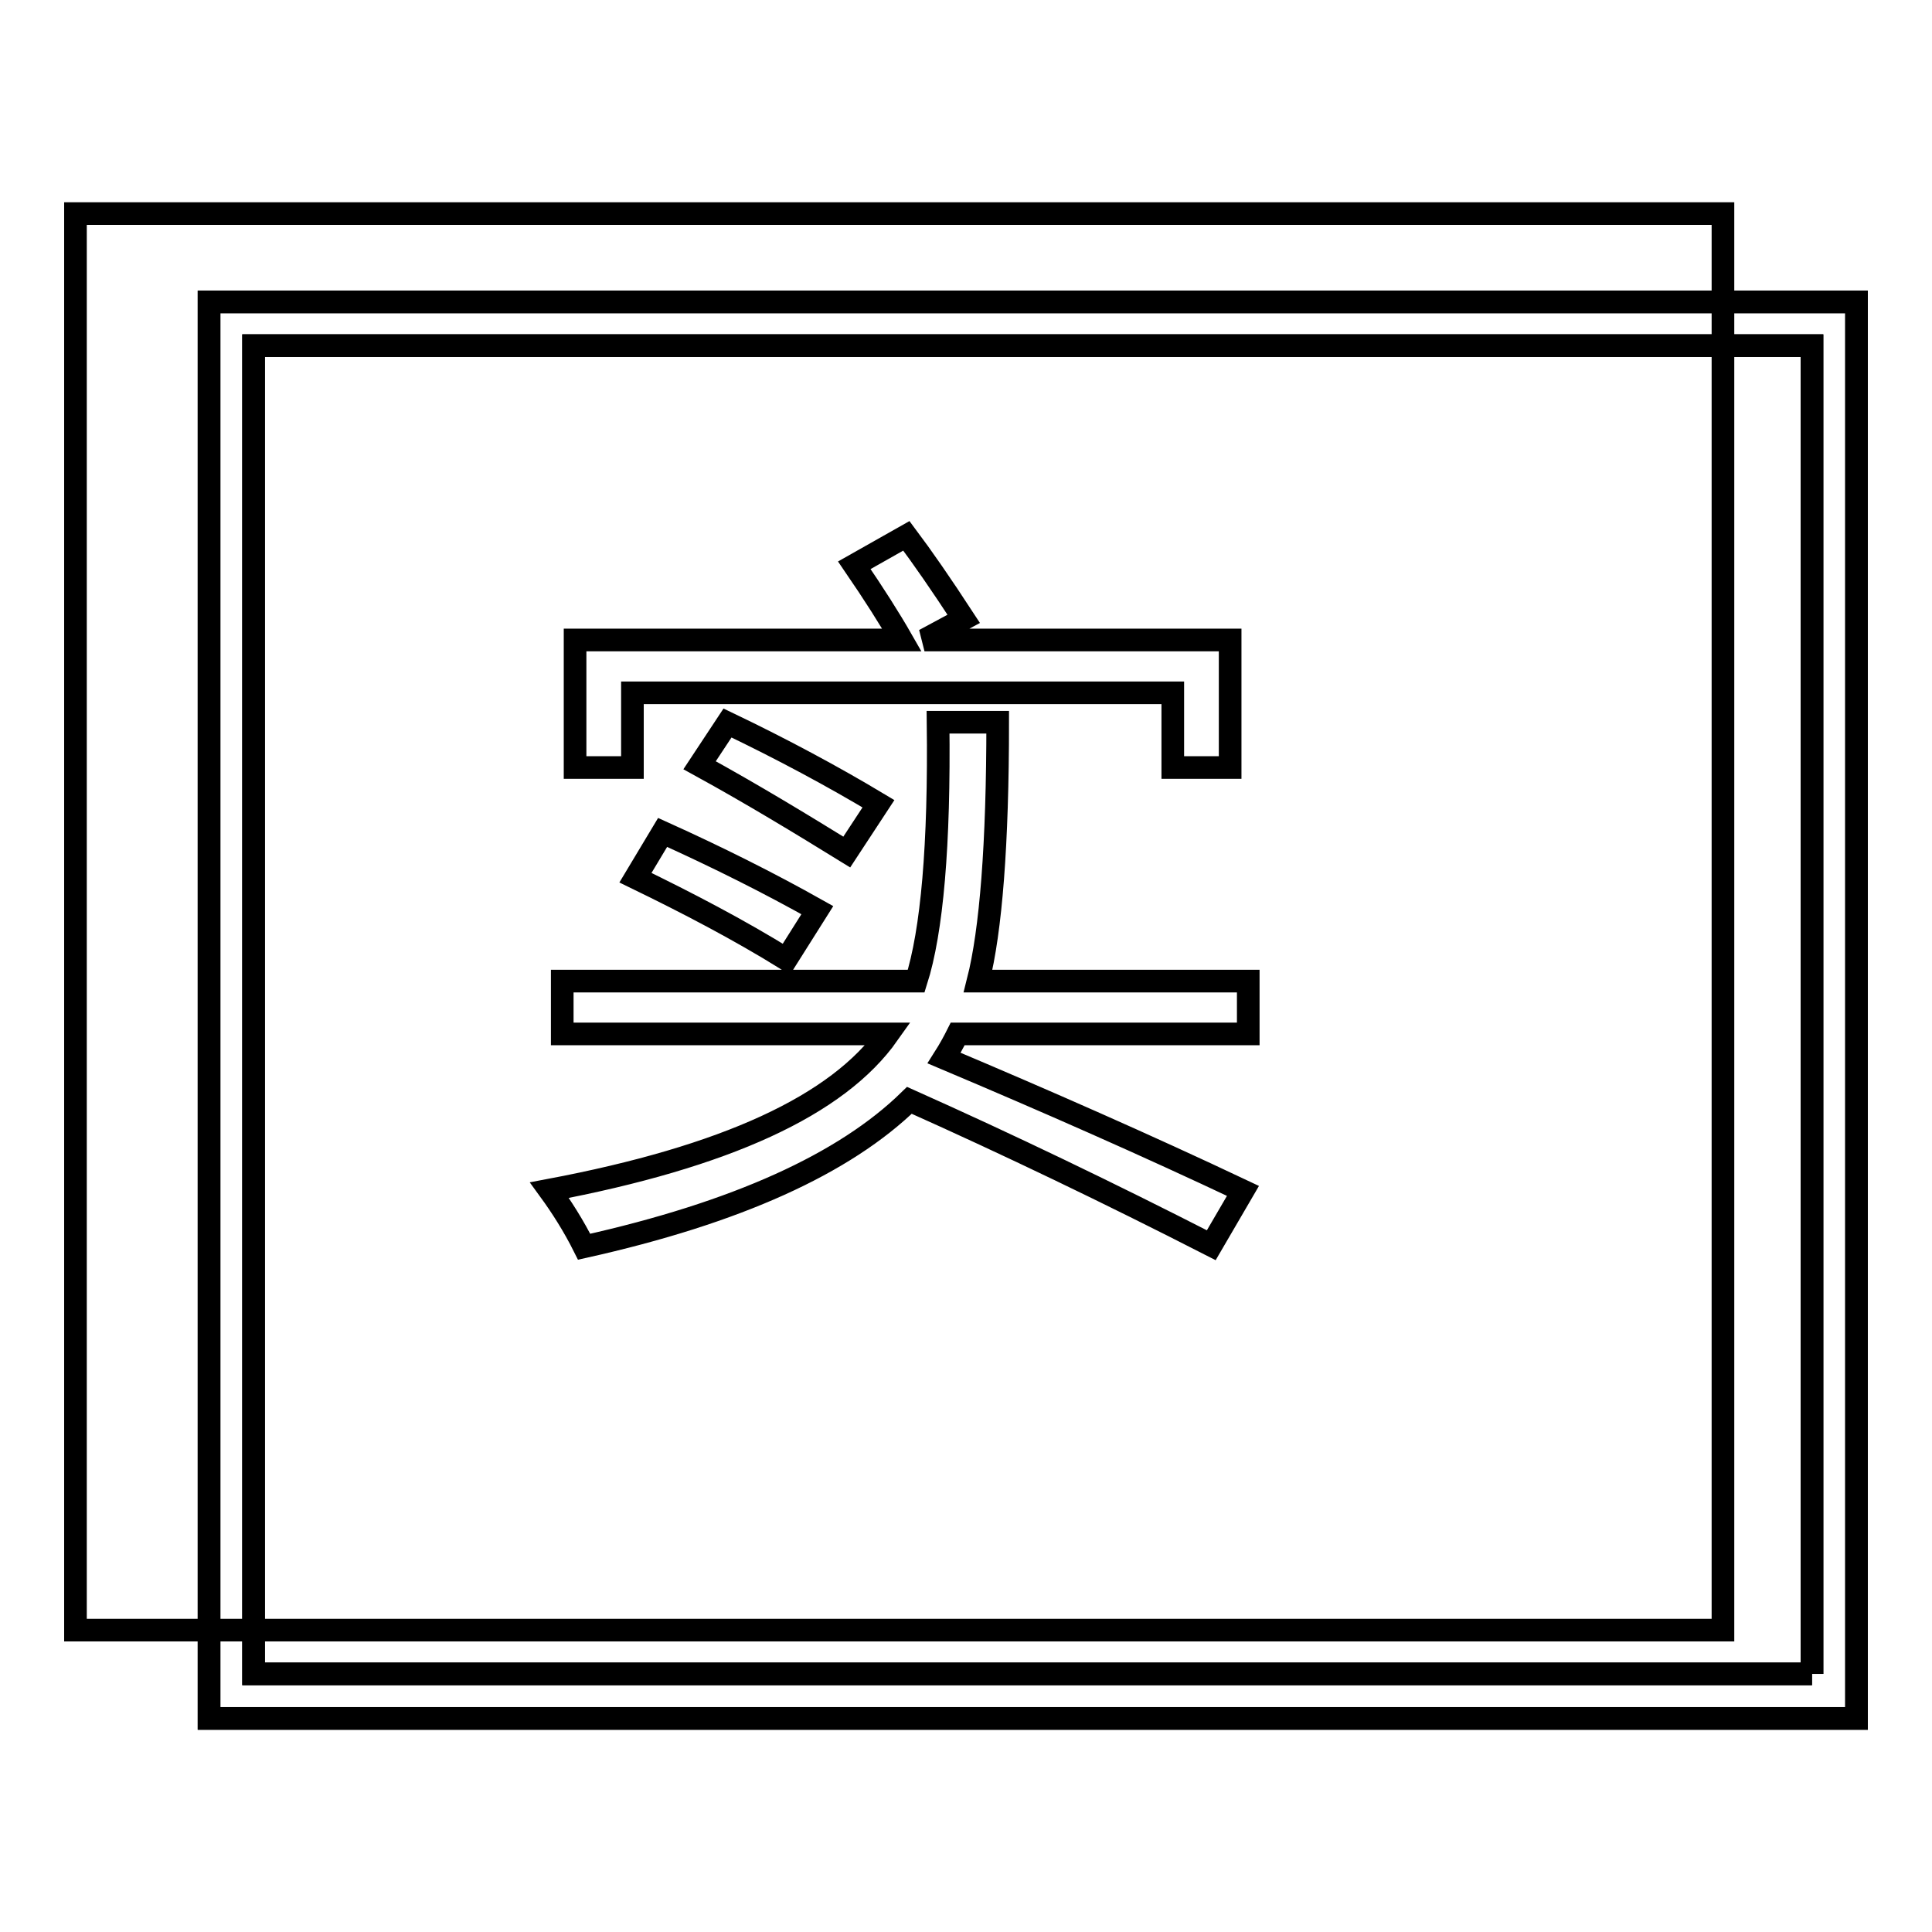 <?xml version="1.0" encoding="utf-8"?>
<!-- Svg Vector Icons : http://www.onlinewebfonts.com/icon -->
<!DOCTYPE svg PUBLIC "-//W3C//DTD SVG 1.1//EN" "http://www.w3.org/Graphics/SVG/1.1/DTD/svg11.dtd">
<svg version="1.1" xmlns="http://www.w3.org/2000/svg" xmlns:xlink="http://www.w3.org/1999/xlink" x="0px" y="0px" viewBox="0 0 256 256" enable-background="new 0 0 256 256" xml:space="preserve">
<g><g><path stroke-width="3" fill-opacity="0" stroke="#000000"  d="M240.1,221.8v-176H33.6v176H240.1 M246,227.7H27.7V40H246V227.7L246,227.7L246,227.7z"/><path stroke-width="3" fill-opacity="0" stroke="#000000"  d="M240.1,221.8v-176H33.6v176H240.1 M246,227.7H27.7V40H246V227.7L246,227.7L246,227.7z"/><path stroke-width="3" fill-opacity="0" stroke="#000000"  d="M10,28.3V216h218.3V28.3H10z M76.2,84.8h43.3c-1.6-2.8-3.7-6.1-6.3-9.9l6.9-3.9c2.1,2.8,4.6,6.4,7.6,11l-5.2,2.8H163v16.9h-7.6v-9.9H83.8v9.9h-7.6V84.8z M92.7,101.4l3.7-5.6c7.3,3.5,14,7.1,20,10.7l-4.2,6.4C106.2,109.2,99.8,105.3,92.7,101.4z M108.3,120.6l-4.1,6.5c-6.3-3.9-13-7.4-20-10.8l3.6-6C95.1,113.6,101.9,117,108.3,120.6z M165.4,137h-38.5c-0.5,1-1.1,2.1-1.8,3.2c13.5,5.7,26.7,11.5,39.6,17.6l-4.2,7.2c-13.5-6.9-26.8-13.3-40-19.2c-8.6,8.4-22.9,14.9-43.1,19.4c-1.4-2.8-3-5.3-4.6-7.5c23.3-4.4,38.2-11.2,44.9-20.7H74.5v-7h46.9c2.1-6.6,3.1-18,2.9-34.3h7.9c0,16.2-0.9,27.6-2.6,34.3h35.8V137L165.4,137z"/></g></g>
</svg>